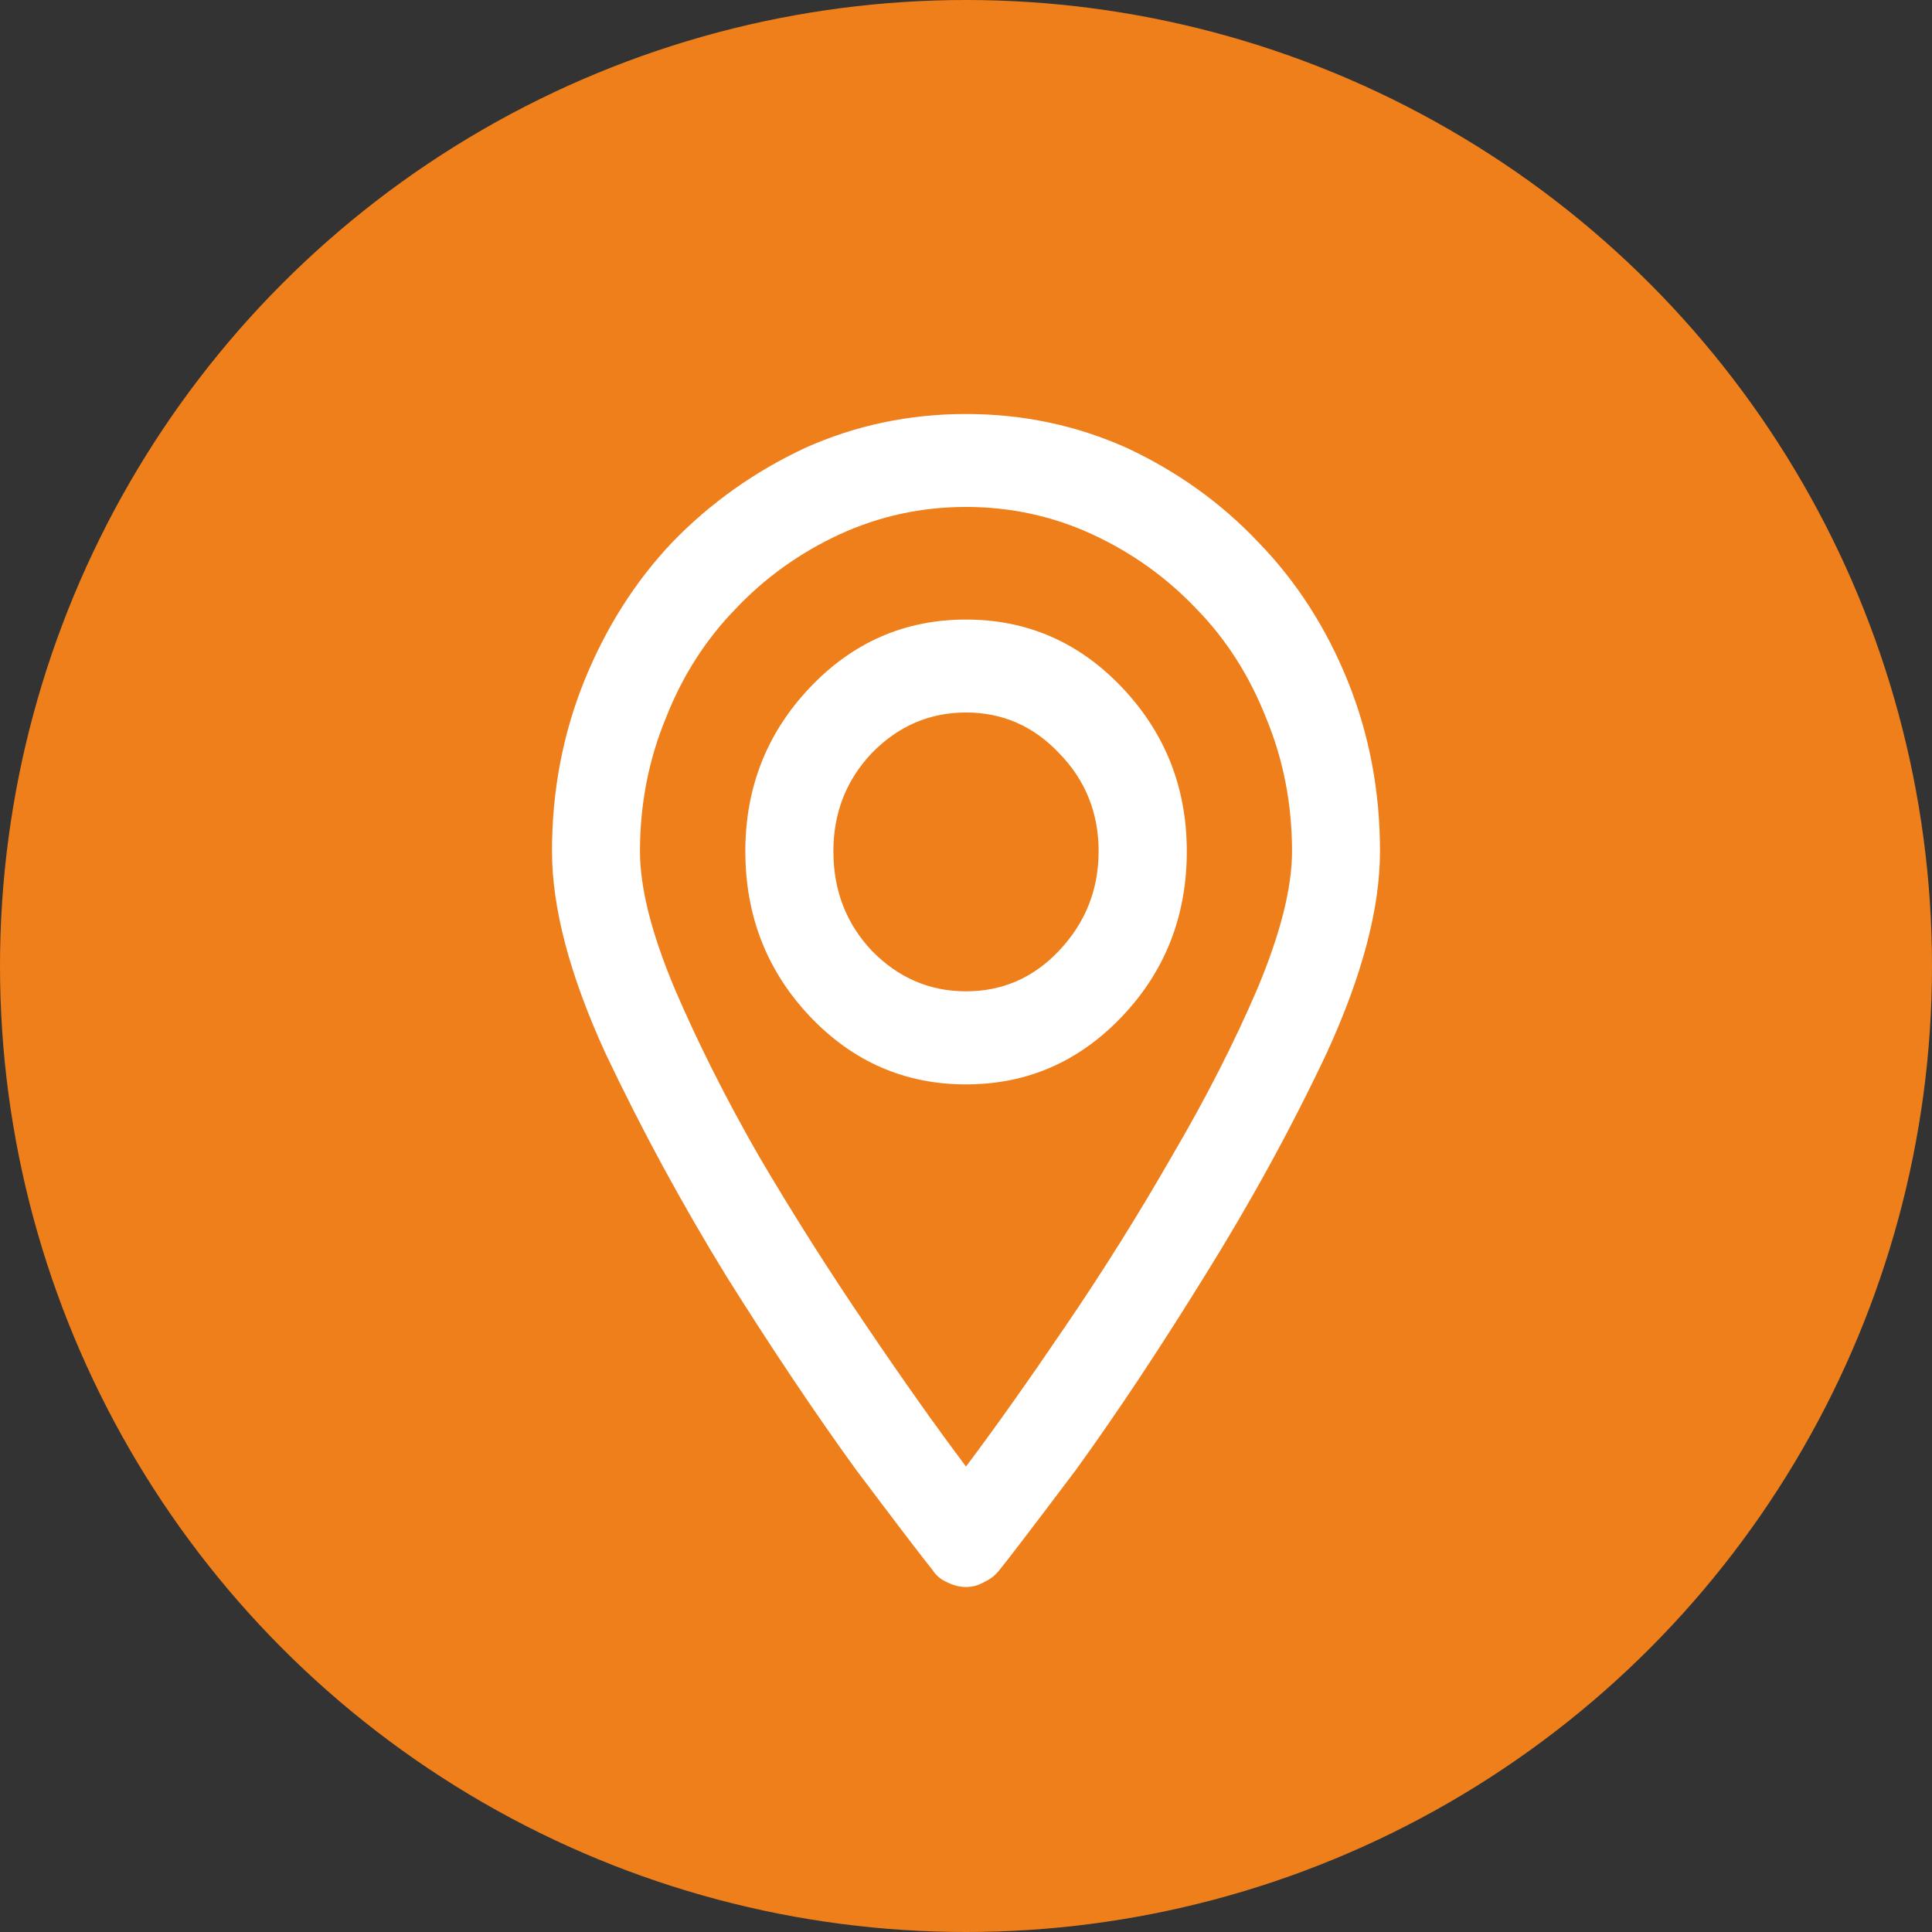<?xml version="1.0" encoding="utf-8"?>
<!-- Generator: Adobe Illustrator 16.0.0, SVG Export Plug-In . SVG Version: 6.00 Build 0)  -->
<!DOCTYPE svg PUBLIC "-//W3C//DTD SVG 1.1//EN" "http://www.w3.org/Graphics/SVG/1.1/DTD/svg11.dtd">
<svg version="1.1" id="Laag_1" xmlns="http://www.w3.org/2000/svg" xmlns:xlink="http://www.w3.org/1999/xlink" x="0px" y="0px"
	 width="28px" height="28px" viewBox="0 0 28 28" enable-background="new 0 0 28 28" xml:space="preserve">
<rect x="0" y="0" width="28" height="28" fill="#333333" stroke="none"/>
<circle fill="#EF7F1A" cx="14" cy="14" r="14"/>
<path fill="#FFFFFF" d="M14,8.979c-0.886,0-1.641,0.329-2.264,0.987c-0.623,0.658-0.934,1.448-0.934,2.372
	c0,0.936,0.313,1.733,0.934,2.391c0.623,0.657,1.377,0.987,2.264,0.987c0.887,0,1.641-0.33,2.264-0.987
	c0.623-0.656,0.936-1.455,0.936-2.391c0-0.923-0.313-1.714-0.936-2.372C15.641,9.308,14.887,8.979,14,8.979z M14,14.367
	c-0.527,0-0.982-0.196-1.365-0.588c-0.371-0.394-0.557-0.873-0.557-1.442c0-0.557,0.186-1.031,0.557-1.423
	c0.383-0.392,0.838-0.588,1.365-0.588c0.527,0,0.977,0.196,1.348,0.588c0.383,0.392,0.574,0.866,0.574,1.423
	c0,0.557-0.191,1.037-0.574,1.442C14.977,14.171,14.527,14.367,14,14.367z M14,6c-0.826,0-1.605,0.165-2.335,0.493
	c-0.73,0.342-1.371,0.797-1.922,1.366C9.204,8.428,8.779,9.099,8.467,9.87C8.156,10.642,8,11.464,8,12.337
	c0,0.822,0.257,1.796,0.772,2.922c0.527,1.113,1.114,2.194,1.76,3.245c0.659,1.049,1.282,1.979,1.869,2.789
	c0.599,0.797,0.97,1.283,1.114,1.461c0.048,0.075,0.114,0.133,0.197,0.17C13.809,22.975,13.904,23,14,23s0.186-0.025,0.27-0.076
	c0.084-0.037,0.156-0.095,0.215-0.17C14.629,22.576,15,22.09,15.6,21.293c0.586-0.811,1.203-1.74,1.852-2.789
	c0.656-1.051,1.252-2.132,1.777-3.245c0.516-1.125,0.771-2.1,0.771-2.922c0-0.873-0.156-1.695-0.467-2.466
	C19.221,9.1,18.791,8.429,18.238,7.86c-0.537-0.569-1.172-1.024-1.902-1.366C15.605,6.165,14.826,6,14,6z M14,21.254
	c-0.419-0.557-0.898-1.232-1.437-2.029c-0.551-0.81-1.072-1.632-1.563-2.467c-0.479-0.835-0.886-1.645-1.222-2.429
	c-0.335-0.797-0.503-1.461-0.503-1.992c0-0.683,0.126-1.328,0.377-1.935c0.239-0.607,0.575-1.132,1.006-1.575
	c0.431-0.456,0.934-0.816,1.509-1.082C12.743,7.48,13.354,7.347,14,7.347c0.646,0,1.258,0.133,1.832,0.398
	c0.575,0.266,1.078,0.626,1.51,1.082c0.432,0.442,0.766,0.968,1.006,1.575c0.252,0.607,0.377,1.252,0.377,1.935
	c0,0.531-0.168,1.195-0.502,1.992c-0.336,0.784-0.75,1.594-1.24,2.429c-0.479,0.835-0.992,1.657-1.545,2.467
	C14.898,20.021,14.419,20.697,14,21.254z"/>
</svg>
